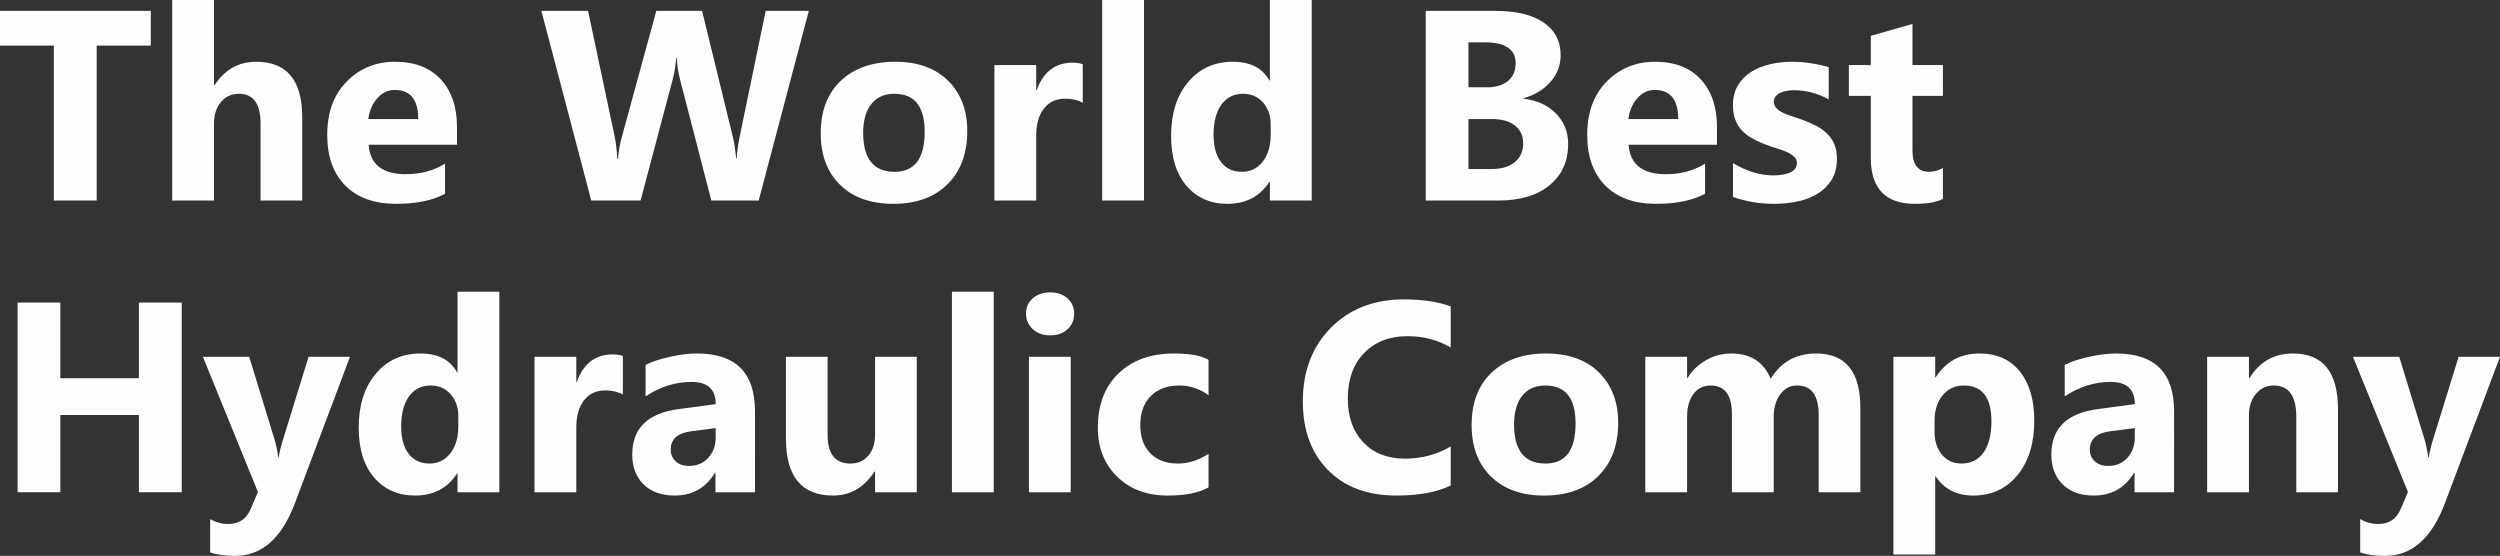 <?xml version="1.0" encoding="utf-8"?>
<!-- Generator: Adobe Illustrator 15.1.0, SVG Export Plug-In . SVG Version: 6.00 Build 0)  -->
<!DOCTYPE svg PUBLIC "-//W3C//DTD SVG 1.1//EN" "http://www.w3.org/Graphics/SVG/1.1/DTD/svg11.dtd">
<svg version="1.1" id="Layer_1" xmlns="http://www.w3.org/2000/svg" xmlns:xlink="http://www.w3.org/1999/xlink" x="0px" y="0px"
	 width="599.885px" height="133.381px" viewBox="0 0 599.885 133.381" enable-background="new 0 0 599.885 133.381"
	 xml:space="preserve">
<rect x="0" y="0" width="599.885" height="133.381" fill="#333333" stroke="none"/>
<g>
	<path fill="#FEFEFE" d="M36.182,10.95H23.201v37.166H12.917V10.95H0V2.603h36.182V10.95z"/>
	<path fill="#FEFEFE" d="M72.522,48.115h-9.998V29.644c0-4.761-1.735-7.141-5.205-7.141c-1.777,0-3.216,0.667-4.316,2
		c-1.101,1.333-1.65,3.026-1.65,5.078v18.535H41.323V0h10.029v20.439h0.127c2.454-3.745,5.787-5.618,9.998-5.618
		c7.363,0,11.045,4.443,11.045,13.33V48.115z"/>
	<path fill="#FEFEFE" d="M109.656,34.722H88.455c0.338,4.719,3.311,7.078,8.918,7.078c3.576,0,6.718-0.846,9.426-2.539v7.236
		c-3.005,1.608-6.909,2.412-11.711,2.412c-5.248,0-9.321-1.455-12.219-4.364c-2.899-2.909-4.348-6.967-4.348-12.172
		c0-5.396,1.565-9.669,4.697-12.822c3.131-3.152,6.982-4.729,11.553-4.729c4.739,0,8.405,1.407,10.998,4.221
		c2.591,2.814,3.888,6.633,3.888,11.458V34.722z M100.356,28.564c0-4.655-1.883-6.982-5.649-6.982c-1.608,0-3,0.667-4.173,2
		c-1.175,1.333-1.889,2.994-2.143,4.983H100.356z"/>
	<path fill="#FEFEFE" d="M194.08,2.603l-12.029,45.513h-11.362l-7.554-29.199c-0.402-1.523-0.646-3.227-0.73-5.11h-0.127
		c-0.19,2.074-0.466,3.777-0.825,5.11l-7.744,29.199H141.87L129.905,2.603h11.204l6.411,30.31c0.275,1.291,0.476,3.026,0.603,5.205
		h0.19c0.084-1.629,0.391-3.406,0.92-5.332l8.252-30.183h10.981l7.458,30.564c0.275,1.122,0.518,2.751,0.73,4.888h0.127
		c0.084-1.671,0.307-3.364,0.667-5.078l6.284-30.374H194.08z"/>
	<path fill="#FEFEFE" d="M214.36,48.909c-5.417,0-9.675-1.518-12.775-4.554s-4.649-7.157-4.649-12.362
		c0-5.374,1.608-9.58,4.824-12.616c3.216-3.036,7.564-4.554,13.044-4.554c5.396,0,9.627,1.519,12.695,4.554
		c3.068,3.037,4.602,7.052,4.602,12.045c0,5.396-1.582,9.659-4.745,12.791C224.194,47.343,219.861,48.909,214.36,48.909z
		 M214.614,22.502c-2.37,0-4.211,0.815-5.522,2.444c-1.312,1.629-1.968,3.936-1.968,6.919c0,6.242,2.518,9.363,7.554,9.363
		c4.803,0,7.205-3.206,7.205-9.617C221.882,25.539,219.459,22.502,214.614,22.502z"/>
	<path fill="#FEFEFE" d="M259.81,24.661c-1.206-0.656-2.613-0.984-4.221-0.984c-2.18,0-3.883,0.799-5.11,2.396
		c-1.228,1.598-1.841,3.771-1.841,6.522v15.52h-10.029v-32.5h10.029v6.03h0.127c1.587-4.401,4.443-6.602,8.569-6.602
		c1.058,0,1.883,0.127,2.476,0.381V24.661z"/>
	<path fill="#FEFEFE" d="M274.504,48.115h-10.029V0h10.029V48.115z"/>
	<path fill="#FEFEFE" d="M314.749,48.115h-10.029V43.64h-0.127c-2.285,3.513-5.639,5.269-10.061,5.269
		c-4.063,0-7.332-1.433-9.807-4.3s-3.713-6.872-3.713-12.013c0-5.374,1.365-9.68,4.094-12.917s6.305-4.856,10.728-4.856
		c4.189,0,7.109,1.502,8.76,4.507h0.127V0h10.029V48.115z M304.91,32.31v-2.444c0-2.116-0.614-3.872-1.841-5.269
		c-1.228-1.396-2.825-2.095-4.792-2.095c-2.222,0-3.957,0.873-5.205,2.619c-1.249,1.745-1.873,4.142-1.873,7.188
		c0,2.856,0.603,5.057,1.809,6.602c1.206,1.545,2.877,2.317,5.015,2.317c2.031,0,3.687-0.814,4.967-2.444
		C304.27,37.155,304.91,34.997,304.91,32.31z"/>
	<path fill="#FEFEFE" d="M342.107,48.115V2.603h16.567c5.078,0,8.982,0.931,11.711,2.793c2.729,1.862,4.094,4.486,4.094,7.871
		c0,2.455-0.831,4.602-2.491,6.443c-1.662,1.841-3.783,3.121-6.364,3.84v0.127c3.237,0.402,5.824,1.598,7.76,3.586
		c1.936,1.989,2.904,4.412,2.904,7.268c0,4.168-1.492,7.475-4.475,9.918c-2.983,2.444-7.057,3.666-12.219,3.666H342.107z
		 M352.358,10.156v10.791h4.507c2.116,0,3.782-0.513,4.999-1.539s1.825-2.438,1.825-4.237c0-3.343-2.497-5.015-7.49-5.015H352.358z
		 M352.358,28.564v11.997h5.554c2.37,0,4.226-0.55,5.57-1.65c1.343-1.1,2.015-2.603,2.015-4.507c0-1.819-0.662-3.248-1.984-4.285
		c-1.322-1.037-3.168-1.555-5.538-1.555H352.358z"/>
	<path fill="#FEFEFE" d="M411.995,34.722h-21.201c0.338,4.719,3.311,7.078,8.918,7.078c3.576,0,6.718-0.846,9.427-2.539v7.236
		c-3.005,1.608-6.908,2.412-11.712,2.412c-5.247,0-9.32-1.455-12.219-4.364c-2.899-2.909-4.348-6.967-4.348-12.172
		c0-5.396,1.565-9.669,4.697-12.822c3.131-3.152,6.982-4.729,11.553-4.729c4.739,0,8.404,1.407,10.997,4.221
		c2.592,2.814,3.888,6.633,3.888,11.458V34.722z M402.696,28.564c0-4.655-1.884-6.982-5.65-6.982c-1.607,0-2.999,0.667-4.173,2
		c-1.175,1.333-1.889,2.994-2.143,4.983H402.696z"/>
	<path fill="#FEFEFE" d="M415.835,47.258v-8.125c1.65,0.995,3.295,1.735,4.936,2.222c1.64,0.487,3.189,0.73,4.649,0.73
		c1.777,0,3.179-0.243,4.205-0.73c1.026-0.486,1.539-1.227,1.539-2.222c0-0.635-0.232-1.164-0.697-1.587
		c-0.466-0.423-1.063-0.793-1.794-1.111c-0.729-0.317-1.528-0.603-2.396-0.857c-0.868-0.254-1.704-0.54-2.508-0.857
		c-1.291-0.486-2.428-1.01-3.412-1.571c-0.983-0.56-1.809-1.211-2.476-1.952c-0.666-0.74-1.174-1.597-1.523-2.571
		c-0.349-0.973-0.523-2.126-0.523-3.459c0-1.819,0.396-3.385,1.19-4.697c0.793-1.312,1.851-2.385,3.174-3.221
		c1.322-0.836,2.835-1.449,4.538-1.841s3.476-0.587,5.316-0.587c1.438,0,2.898,0.111,4.38,0.333c1.48,0.222,2.94,0.545,4.38,0.968
		v7.744c-1.27-0.74-2.629-1.296-4.078-1.666c-1.45-0.37-2.872-0.556-4.269-0.556c-0.656,0-1.275,0.059-1.857,0.175
		s-1.095,0.285-1.539,0.508c-0.444,0.222-0.793,0.508-1.047,0.856c-0.254,0.35-0.381,0.746-0.381,1.19
		c0,0.593,0.189,1.101,0.57,1.523c0.381,0.423,0.878,0.789,1.492,1.095c0.613,0.307,1.296,0.583,2.047,0.825
		c0.751,0.244,1.497,0.492,2.238,0.746c1.332,0.466,2.539,0.974,3.617,1.523c1.08,0.55,2.005,1.196,2.777,1.936
		c0.772,0.741,1.365,1.608,1.777,2.603c0.413,0.995,0.619,2.18,0.619,3.555c0,1.926-0.418,3.571-1.254,4.935
		c-0.836,1.365-1.946,2.476-3.332,3.333c-1.387,0.856-2.983,1.481-4.793,1.872c-1.809,0.392-3.687,0.587-5.633,0.587
		C422.194,48.909,418.882,48.358,415.835,47.258z"/>
	<path fill="#FEFEFE" d="M466.204,47.734c-1.481,0.783-3.713,1.174-6.697,1.174c-7.066,0-10.6-3.671-10.6-11.013V23.01h-5.27v-7.395
		h5.27V8.601l9.997-2.856v9.871h7.3v7.395h-7.3v13.14c0,3.386,1.344,5.078,4.03,5.078c1.059,0,2.147-0.307,3.27-0.92V47.734z"/>
	<path fill="#FEFEFE" d="M43.608,118.115H33.325V99.58H14.473v18.535H4.221V72.603h10.251v18.154h18.853V72.603h10.283V118.115z"/>
	<path fill="#FEFEFE" d="M83.979,85.615l-13.203,35.103c-3.174,8.442-7.956,12.664-14.346,12.664c-2.434,0-4.433-0.275-5.999-0.825
		v-7.998c1.333,0.783,2.782,1.174,4.348,1.174c2.581,0,4.38-1.217,5.396-3.65l1.714-4.031L48.687,85.615h11.108l6.062,19.773
		c0.381,1.228,0.677,2.677,0.889,4.348h0.127c0.19-1.227,0.54-2.655,1.047-4.285l6.125-19.836H83.979z"/>
	<path fill="#FEFEFE" d="M119.812,118.115h-10.029v-4.475h-0.127c-2.285,3.513-5.639,5.269-10.061,5.269
		c-4.063,0-7.332-1.433-9.807-4.3s-3.713-6.872-3.713-12.013c0-5.374,1.365-9.68,4.094-12.917s6.305-4.856,10.728-4.856
		c4.189,0,7.109,1.502,8.76,4.507h0.127V70h10.029V118.115z M109.973,102.31v-2.444c0-2.116-0.614-3.872-1.841-5.269
		c-1.228-1.396-2.825-2.095-4.792-2.095c-2.222,0-3.957,0.873-5.205,2.619c-1.249,1.745-1.873,4.142-1.873,7.188
		c0,2.856,0.603,5.057,1.809,6.602c1.206,1.545,2.877,2.317,5.015,2.317c2.031,0,3.687-0.814,4.967-2.444
		C109.333,107.155,109.973,104.997,109.973,102.31z"/>
	<path fill="#FEFEFE" d="M149.456,94.661c-1.206-0.656-2.613-0.984-4.221-0.984c-2.18,0-3.883,0.799-5.11,2.396
		c-1.228,1.598-1.841,3.771-1.841,6.522v15.52h-10.029v-32.5h10.029v6.03h0.127c1.587-4.401,4.443-6.602,8.569-6.602
		c1.058,0,1.883,0.127,2.476,0.381V94.661z"/>
	<path fill="#FEFEFE" d="M181.162,118.115h-9.49v-4.666h-0.127c-2.18,3.64-5.406,5.459-9.68,5.459c-3.153,0-5.633-0.894-7.443-2.682
		c-1.809-1.788-2.713-4.173-2.713-7.157c0-6.305,3.734-9.944,11.204-10.918l8.823-1.174c0-3.555-1.926-5.332-5.776-5.332
		c-3.872,0-7.554,1.153-11.045,3.459v-7.554c1.396-0.719,3.306-1.354,5.729-1.904c2.423-0.55,4.628-0.825,6.618-0.825
		c9.268,0,13.901,4.624,13.901,13.87V118.115z M171.736,104.912v-2.19l-5.903,0.762c-3.259,0.423-4.888,1.894-4.888,4.412
		c0,1.143,0.396,2.079,1.19,2.809c0.793,0.73,1.867,1.095,3.221,1.095c1.883,0,3.417-0.651,4.602-1.952
		C171.143,108.546,171.736,106.901,171.736,104.912z"/>
	<path fill="#FEFEFE" d="M219.978,118.115h-9.998v-4.951h-0.159c-2.476,3.83-5.787,5.745-9.934,5.745
		c-7.533,0-11.299-4.56-11.299-13.679V85.615h9.998v18.726c0,4.592,1.819,6.887,5.459,6.887c1.798,0,3.237-0.629,4.316-1.888
		s1.619-2.968,1.619-5.126V85.615h9.998V118.115z"/>
	<path fill="#FEFEFE" d="M238.45,118.115H228.42V70h10.029V118.115z"/>
	<path fill="#FEFEFE" d="M251.97,80.474c-1.693,0-3.079-0.502-4.158-1.508c-1.079-1.004-1.619-2.237-1.619-3.697
		c0-1.502,0.54-2.729,1.619-3.682s2.465-1.428,4.158-1.428c1.714,0,3.105,0.476,4.174,1.428c1.068,0.952,1.603,2.18,1.603,3.682
		c0,1.523-0.535,2.772-1.603,3.745C255.075,79.987,253.684,80.474,251.97,80.474z M256.921,118.115h-10.029v-32.5h10.029V118.115z"
		/>
	<path fill="#FEFEFE" d="M289.993,116.941c-2.264,1.312-5.533,1.968-9.807,1.968c-4.994,0-9.035-1.513-12.124-4.539
		c-3.089-3.025-4.634-6.929-4.634-11.711c0-5.522,1.655-9.875,4.967-13.06c3.311-3.185,7.738-4.777,13.282-4.777
		c3.83,0,6.602,0.508,8.315,1.523v8.506c-2.095-1.565-4.433-2.349-7.014-2.349c-2.878,0-5.158,0.841-6.839,2.523
		c-1.683,1.683-2.523,4.005-2.523,6.967c0,2.878,0.804,5.137,2.412,6.776c1.608,1.64,3.819,2.459,6.633,2.459
		c2.497,0,4.94-0.783,7.332-2.349V116.941z"/>
	<path fill="#FEFEFE" d="M348.105,116.497c-3.322,1.608-7.66,2.412-13.013,2.412c-6.982,0-12.473-2.052-16.472-6.157
		c-3.999-4.104-5.999-9.574-5.999-16.409c0-7.278,2.248-13.182,6.745-17.71c4.496-4.528,10.331-6.792,17.503-6.792
		c4.443,0,8.188,0.561,11.235,1.682v9.871c-3.047-1.819-6.517-2.729-10.41-2.729c-4.274,0-7.723,1.344-10.347,4.031
		c-2.624,2.688-3.936,6.327-3.936,10.918c0,4.401,1.238,7.908,3.713,10.521c2.476,2.614,5.808,3.92,9.998,3.92
		c3.999,0,7.659-0.973,10.981-2.92V116.497z"/>
	<path fill="#FEFEFE" d="M370.544,118.909c-5.417,0-9.675-1.518-12.774-4.554c-3.1-3.036-4.65-7.157-4.65-12.362
		c0-5.374,1.608-9.58,4.824-12.616c3.216-3.036,7.564-4.554,13.044-4.554c5.396,0,9.627,1.519,12.695,4.554
		c3.068,3.037,4.602,7.052,4.602,12.045c0,5.396-1.582,9.659-4.745,12.791C380.378,117.343,376.045,118.909,370.544,118.909z
		 M370.798,92.502c-2.37,0-4.211,0.815-5.522,2.444c-1.312,1.629-1.968,3.936-1.968,6.919c0,6.242,2.518,9.363,7.554,9.363
		c4.803,0,7.205-3.206,7.205-9.617C378.066,95.539,375.644,92.502,370.798,92.502z"/>
	<path fill="#FEFEFE" d="M446.399,118.115h-9.998V99.58c0-4.718-1.734-7.078-5.205-7.078c-1.65,0-2.994,0.709-4.03,2.126
		c-1.037,1.418-1.556,3.185-1.556,5.3v18.186h-10.029V99.39c0-4.591-1.703-6.887-5.109-6.887c-1.714,0-3.084,0.677-4.11,2.031
		c-1.026,1.354-1.539,3.195-1.539,5.522v18.059h-10.029v-32.5h10.029v5.078h0.127c1.036-1.735,2.491-3.147,4.364-4.237
		c1.872-1.089,3.92-1.634,6.141-1.634c4.592,0,7.733,2.021,9.427,6.062c2.476-4.041,6.114-6.062,10.918-6.062
		c7.066,0,10.601,4.359,10.601,13.076V118.115z"/>
	<path fill="#FEFEFE" d="M464.489,114.338h-0.127v18.726h-10.029V85.615h10.029v4.888h0.127c2.477-3.787,5.956-5.681,10.442-5.681
		c4.21,0,7.464,1.444,9.76,4.333c2.295,2.888,3.443,6.818,3.443,11.791c0,5.417-1.339,9.765-4.015,13.044
		c-2.677,3.28-6.236,4.919-10.68,4.919C469.525,118.909,466.542,117.385,464.489,114.338z M464.204,101.008v2.603
		c0,2.243,0.592,4.073,1.777,5.491c1.185,1.418,2.74,2.126,4.666,2.126c2.285,0,4.057-0.883,5.315-2.65s1.889-4.269,1.889-7.506
		c0-5.713-2.222-8.569-6.665-8.569c-2.053,0-3.729,0.778-5.03,2.333C464.854,96.391,464.204,98.448,464.204,101.008z"/>
	<path fill="#FEFEFE" d="M521.682,118.115h-9.489v-4.666h-0.127c-2.18,3.64-5.406,5.459-9.681,5.459
		c-3.152,0-5.633-0.894-7.442-2.682c-1.809-1.788-2.714-4.173-2.714-7.157c0-6.305,3.734-9.944,11.204-10.918l8.823-1.174
		c0-3.555-1.926-5.332-5.776-5.332c-3.872,0-7.554,1.153-11.045,3.459v-7.554c1.396-0.719,3.306-1.354,5.729-1.904
		c2.423-0.55,4.629-0.825,6.618-0.825c9.268,0,13.9,4.624,13.9,13.87V118.115z M512.256,104.912v-2.19l-5.903,0.762
		c-3.259,0.423-4.888,1.894-4.888,4.412c0,1.143,0.396,2.079,1.19,2.809c0.793,0.73,1.867,1.095,3.222,1.095
		c1.883,0,3.416-0.651,4.602-1.952C511.664,108.546,512.256,106.901,512.256,104.912z"/>
	<path fill="#FEFEFE" d="M561.005,118.115h-9.997v-18.059c0-5.036-1.799-7.554-5.396-7.554c-1.734,0-3.163,0.667-4.284,2
		c-1.122,1.333-1.683,3.026-1.683,5.078v18.535h-10.029v-32.5h10.029v5.142h0.127c2.392-3.957,5.872-5.935,10.442-5.935
		c7.193,0,10.791,4.465,10.791,13.394V118.115z"/>
	<path fill="#FEFEFE" d="M599.885,85.615l-13.203,35.103c-3.174,8.442-7.956,12.664-14.346,12.664c-2.434,0-4.433-0.275-5.998-0.825
		v-7.998c1.332,0.783,2.781,1.174,4.348,1.174c2.581,0,4.38-1.217,5.396-3.65l1.714-4.031l-13.203-32.437h11.108l6.062,19.773
		c0.381,1.228,0.678,2.677,0.889,4.348h0.127c0.191-1.227,0.54-2.655,1.048-4.285l6.126-19.836H599.885z"/>
</g>
</svg>
